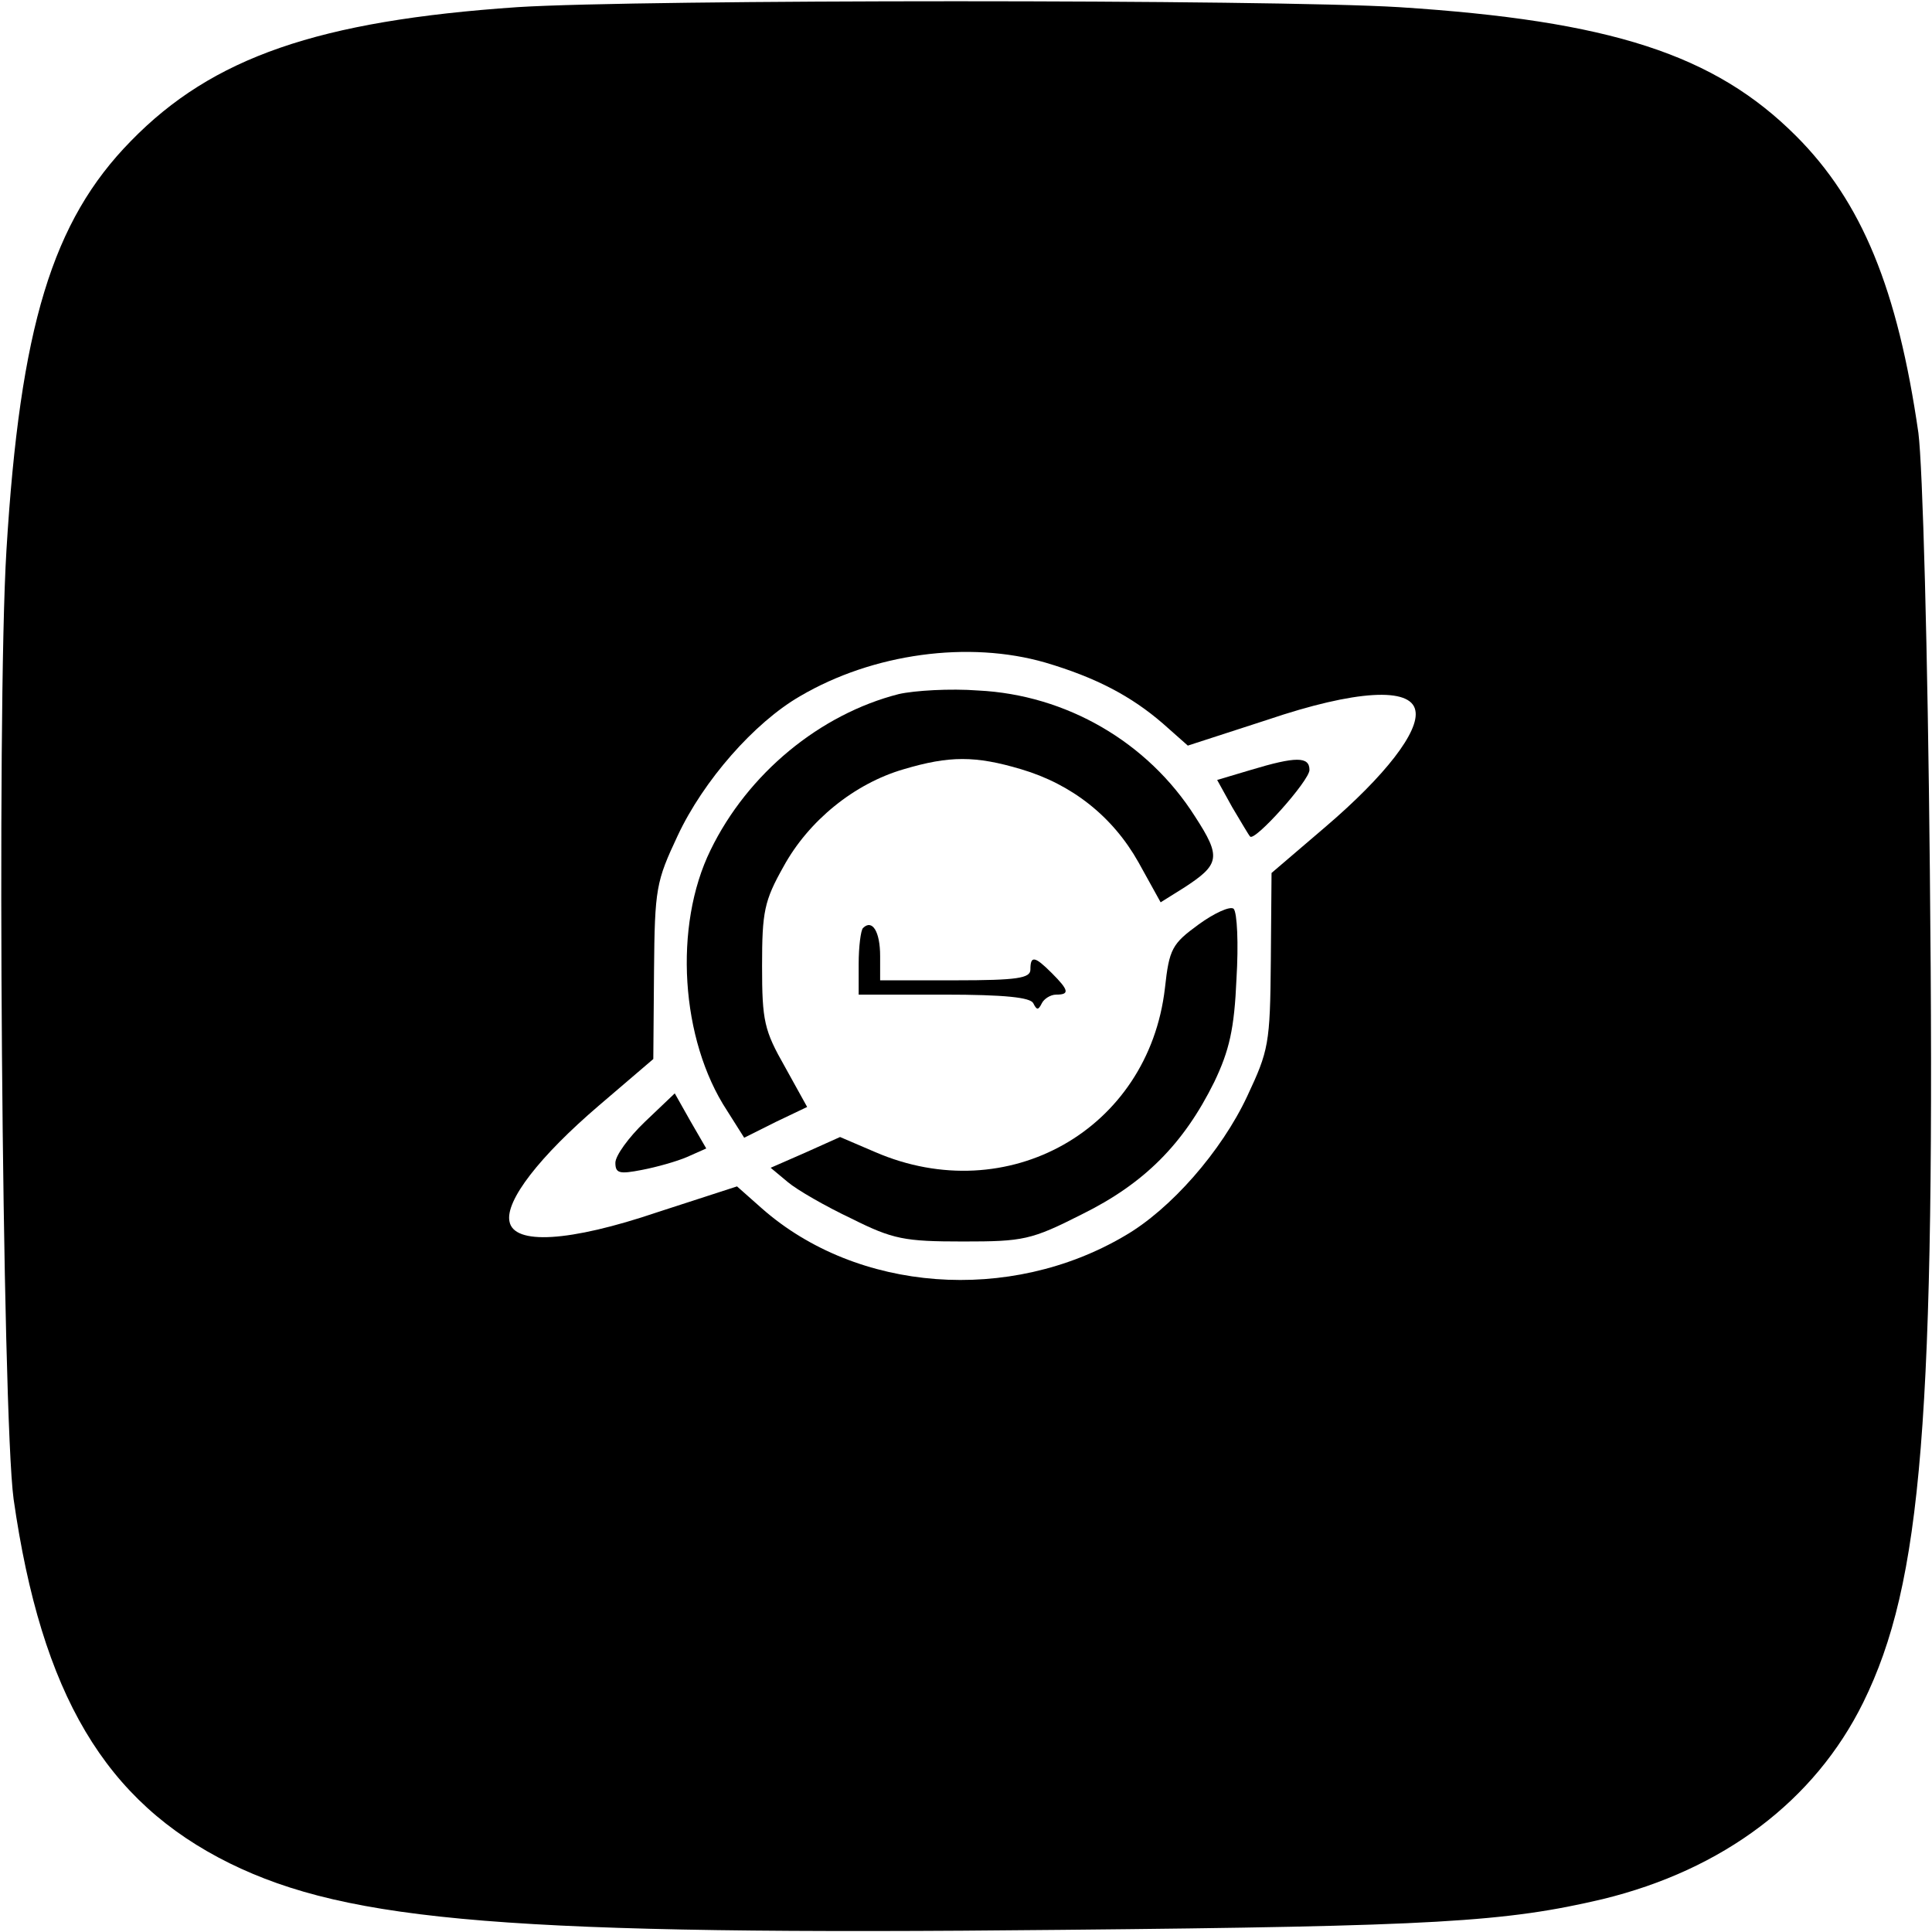 <?xml version="1.0" standalone="no"?>
<!DOCTYPE svg PUBLIC "-//W3C//DTD SVG 20010904//EN"
 "http://www.w3.org/TR/2001/REC-SVG-20010904/DTD/svg10.dtd">
<svg version="1.0" xmlns="http://www.w3.org/2000/svg"
 width="270pt" height="270pt" viewBox="0 0 270 270"
 preserveAspectRatio="xMidYMid meet">
<g transform="translate(0,270) scale(0.1,-0.1)"
fill="#000000" stroke="none">
<path d="M723 2690 c-278 -19 -426 -70 -540 -187 -110 -112 -155 -260 -174
-572 -14 -227 -6 -1208 10 -1326 39 -273 128 -423 302 -509 167 -82 394 -101
1163 -93 524 5 620 11 756 43 168 41 296 137 364 275 82 167 101 394 93 1163
-3 310 -10 564 -16 611 -29 201 -79 323 -171 415 -114 114 -259 161 -555 180
-180 11 -1060 11 -1232 0z m738 -916 c71 -21 120 -47 164 -85 l35 -31 111 36
c124 42 201 46 207 13 6 -29 -42 -91 -125 -162 l-76 -65 -1 -123 c-1 -116 -3
-125 -33 -189 -36 -77 -107 -158 -171 -195 -161 -95 -374 -79 -507 38 l-35 31
-111 -36 c-124 -42 -201 -46 -207 -13 -6 29 42 91 125 162 l76 65 1 123 c1
116 3 125 33 189 36 77 107 158 171 195 102 60 236 78 343 47z"/>
<path d="M1256 1730 c-110 -28 -211 -111 -263 -218 -52 -106 -42 -265 23 -364
l24 -38 44 22 44 21 -31 56 c-29 51 -32 64 -32 141 0 76 3 91 30 139 35 64 99
116 168 136 64 19 100 19 164 0 71 -21 128 -66 164 -130 l31 -56 32 20 c51 33
53 43 16 100 -66 104 -180 170 -303 176 -39 3 -89 0 -111 -5z"/>
<path d="M1748 1624 l-47 -14 21 -38 c12 -20 23 -39 25 -41 6 -8 83 78 83 93
0 19 -19 19 -82 0z"/>
<path d="M1675 1408 c-37 -27 -41 -34 -47 -89 -23 -198 -220 -309 -405 -229
l-49 21 -49 -22 -48 -21 24 -20 c13 -11 53 -34 89 -51 58 -29 74 -32 156 -32
84 0 95 2 166 38 87 43 142 98 185 185 21 44 28 74 31 144 3 49 1 93 -4 98 -5
4 -27 -6 -49 -22z"/>
<path d="M1206 1403 c-3 -3 -6 -26 -6 -50 l0 -43 119 0 c86 0 121 -4 125 -12
5 -10 7 -10 12 0 3 6 12 12 20 12 19 0 18 6 -6 30 -24 24 -30 25 -30 5 0 -12
-18 -15 -105 -15 l-105 0 0 34 c0 34 -11 52 -24 39z"/>
<path d="M901 1132 c-22 -21 -41 -47 -41 -57 0 -15 6 -16 37 -10 21 4 49 12
63 18 l27 12 -22 38 -22 39 -42 -40z"/>
</g>
</svg>
